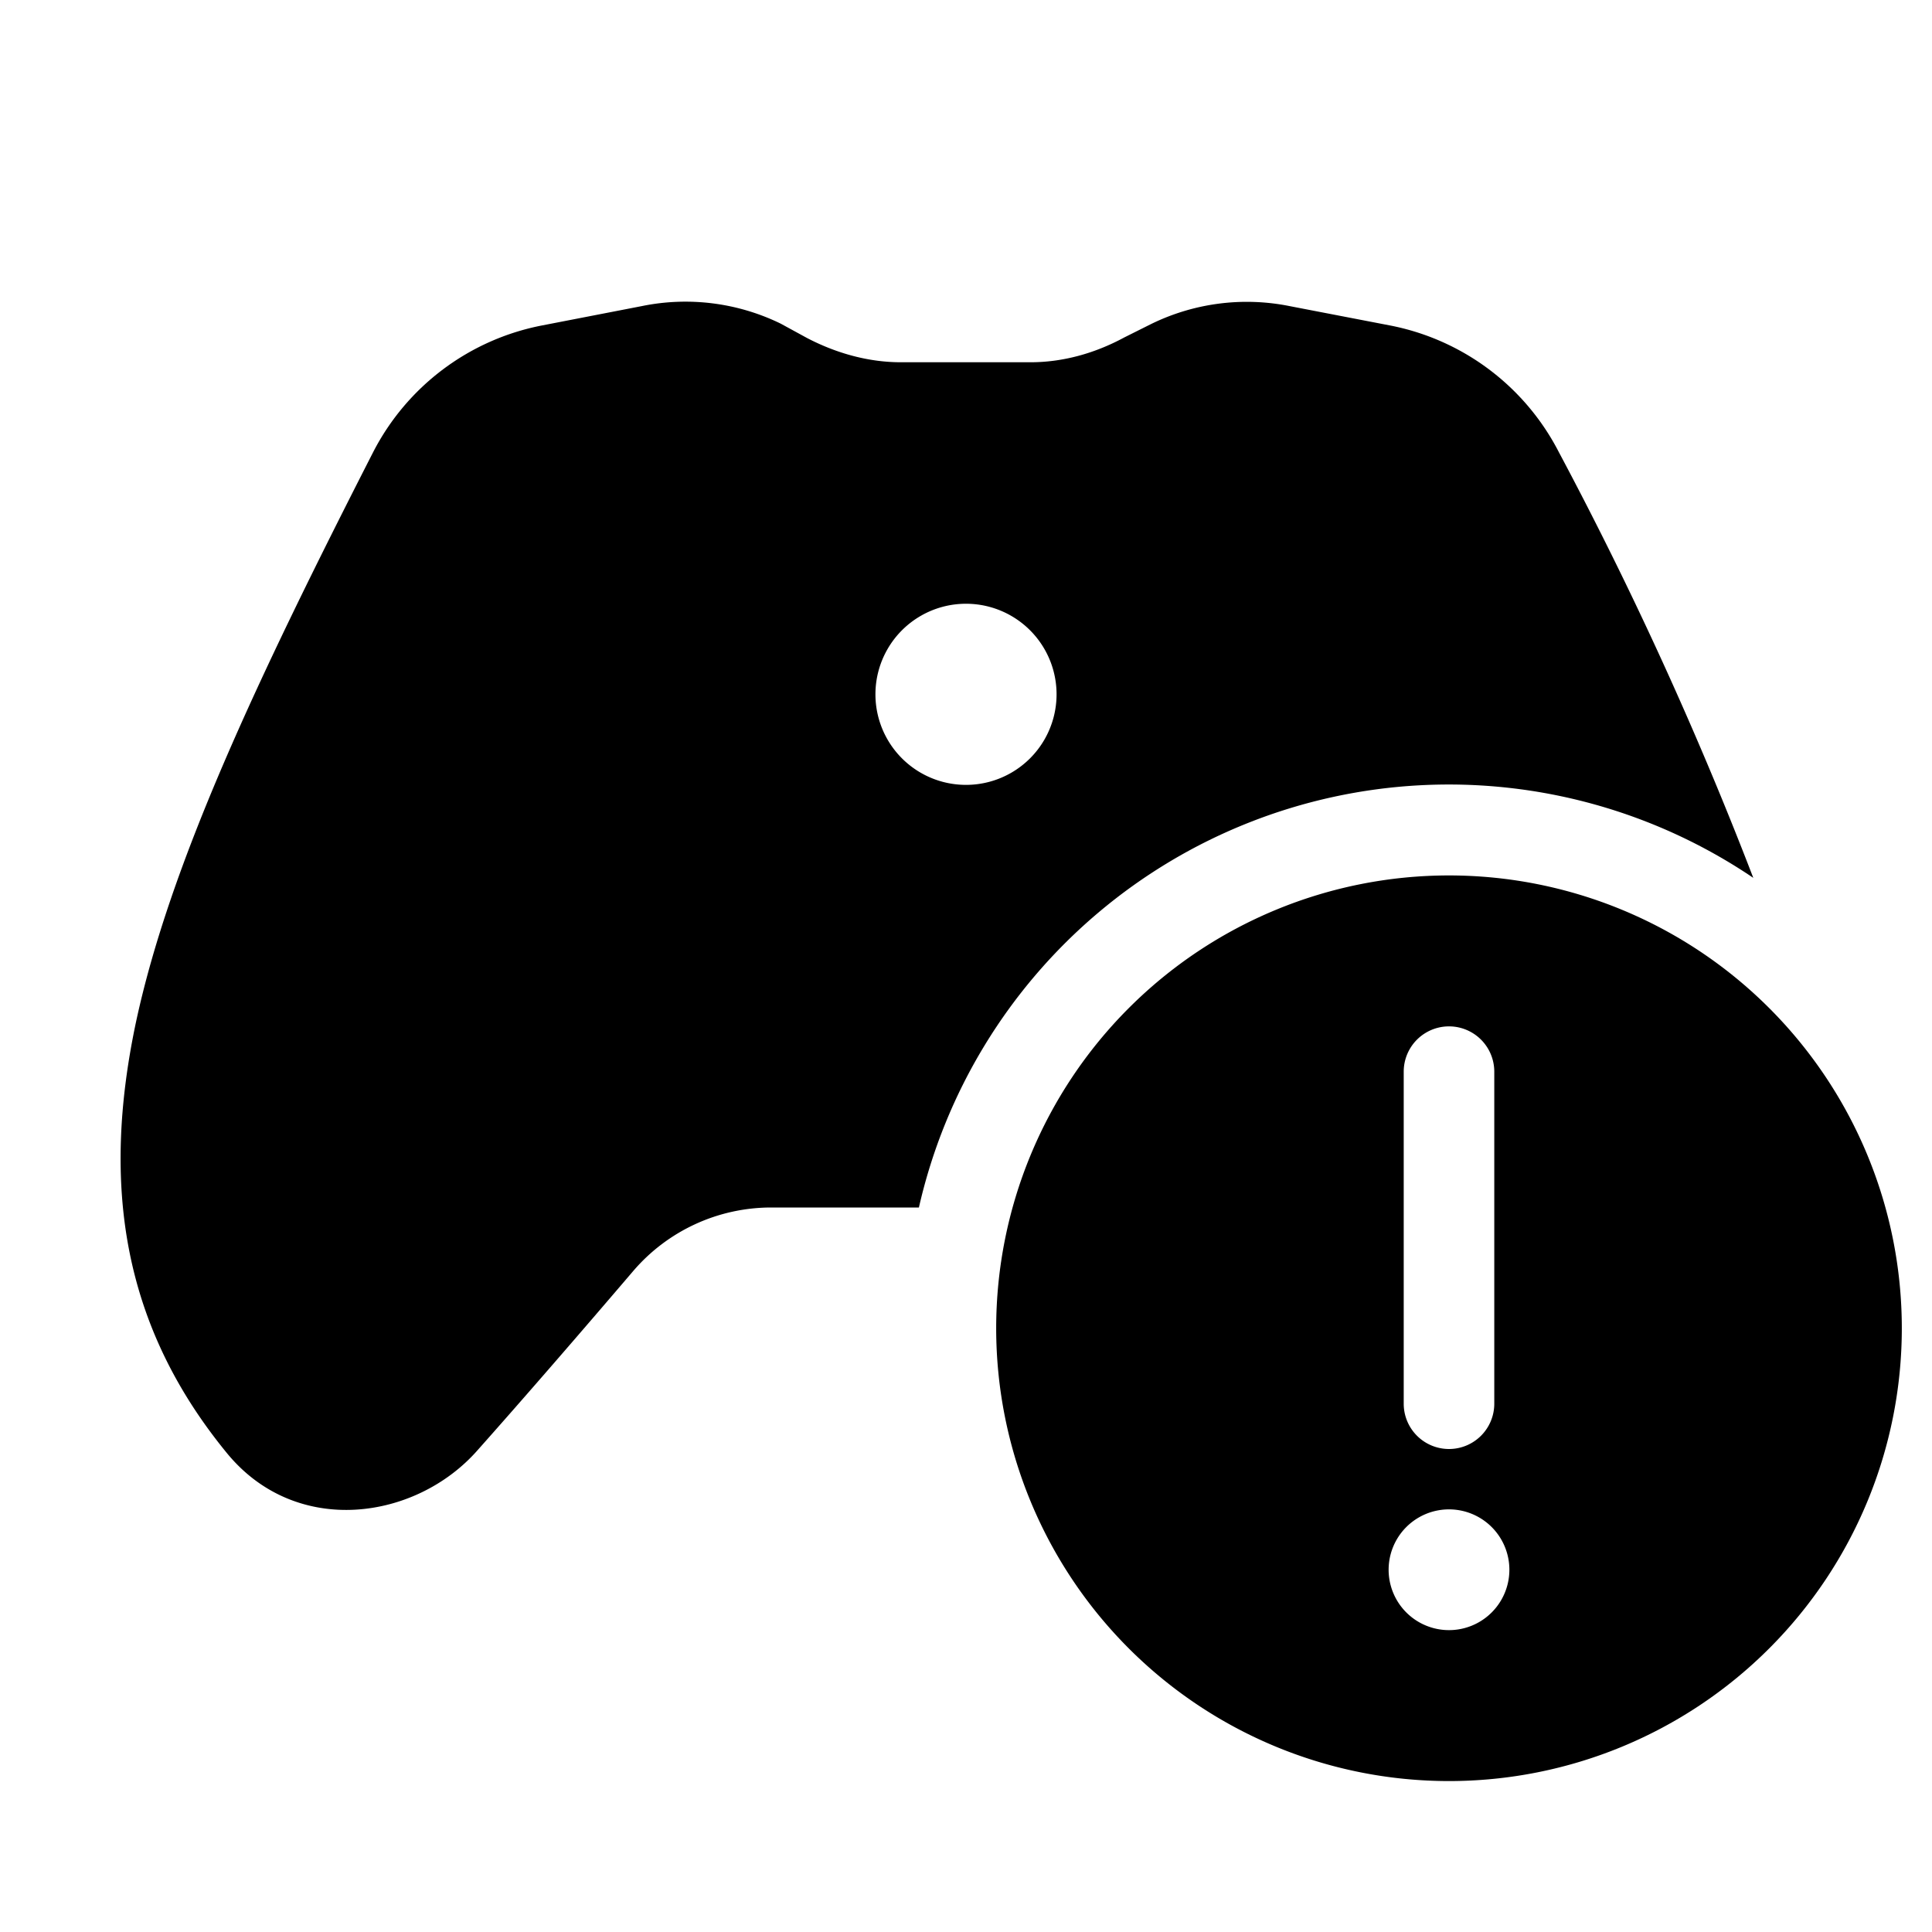 <svg width="32" height="32" viewBox="0 0 32 32" xmlns="http://www.w3.org/2000/svg"><path d="M12.93 5.36a3.6 3.6 0 0 0-2.3-.29l-1.65.32a4 4 0 0 0-2.8 2.1c-1.92 3.76-3.37 6.83-3.93 9.45-.57 2.7-.22 5.02 1.51 7.13 1.15 1.4 3.13 1.11 4.15-.05.8-.9 1.7-1.94 2.58-2.97A3.01 3.01 0 0 1 12.77 20h2.45a9 9 0 0 1 13.82-5.46 63.24 63.24 0 0 0-3.22-7.05 4 4 0 0 0-2.8-2.1l-1.66-.32a3.6 3.6 0 0 0-2.3.3l-.44.22c-.5.27-1.03.41-1.55.41h-2.15c-.52 0-1.05-.14-1.55-.4l-.44-.24ZM16 13a1.5 1.5 0 1 1 0-3 1.5 1.5 0 0 1 0 3Zm15.5 9a7.5 7.5 0 1 0-15 0 7.5 7.5 0 0 0 15 0Zm-6.75-4.25v5.5a.75.75 0 0 1-1.5 0v-5.5a.75.75 0 0 1 1.5 0ZM25 26a1 1 0 1 1-2 0 1 1 0 0 1 2 0Z"/></svg>